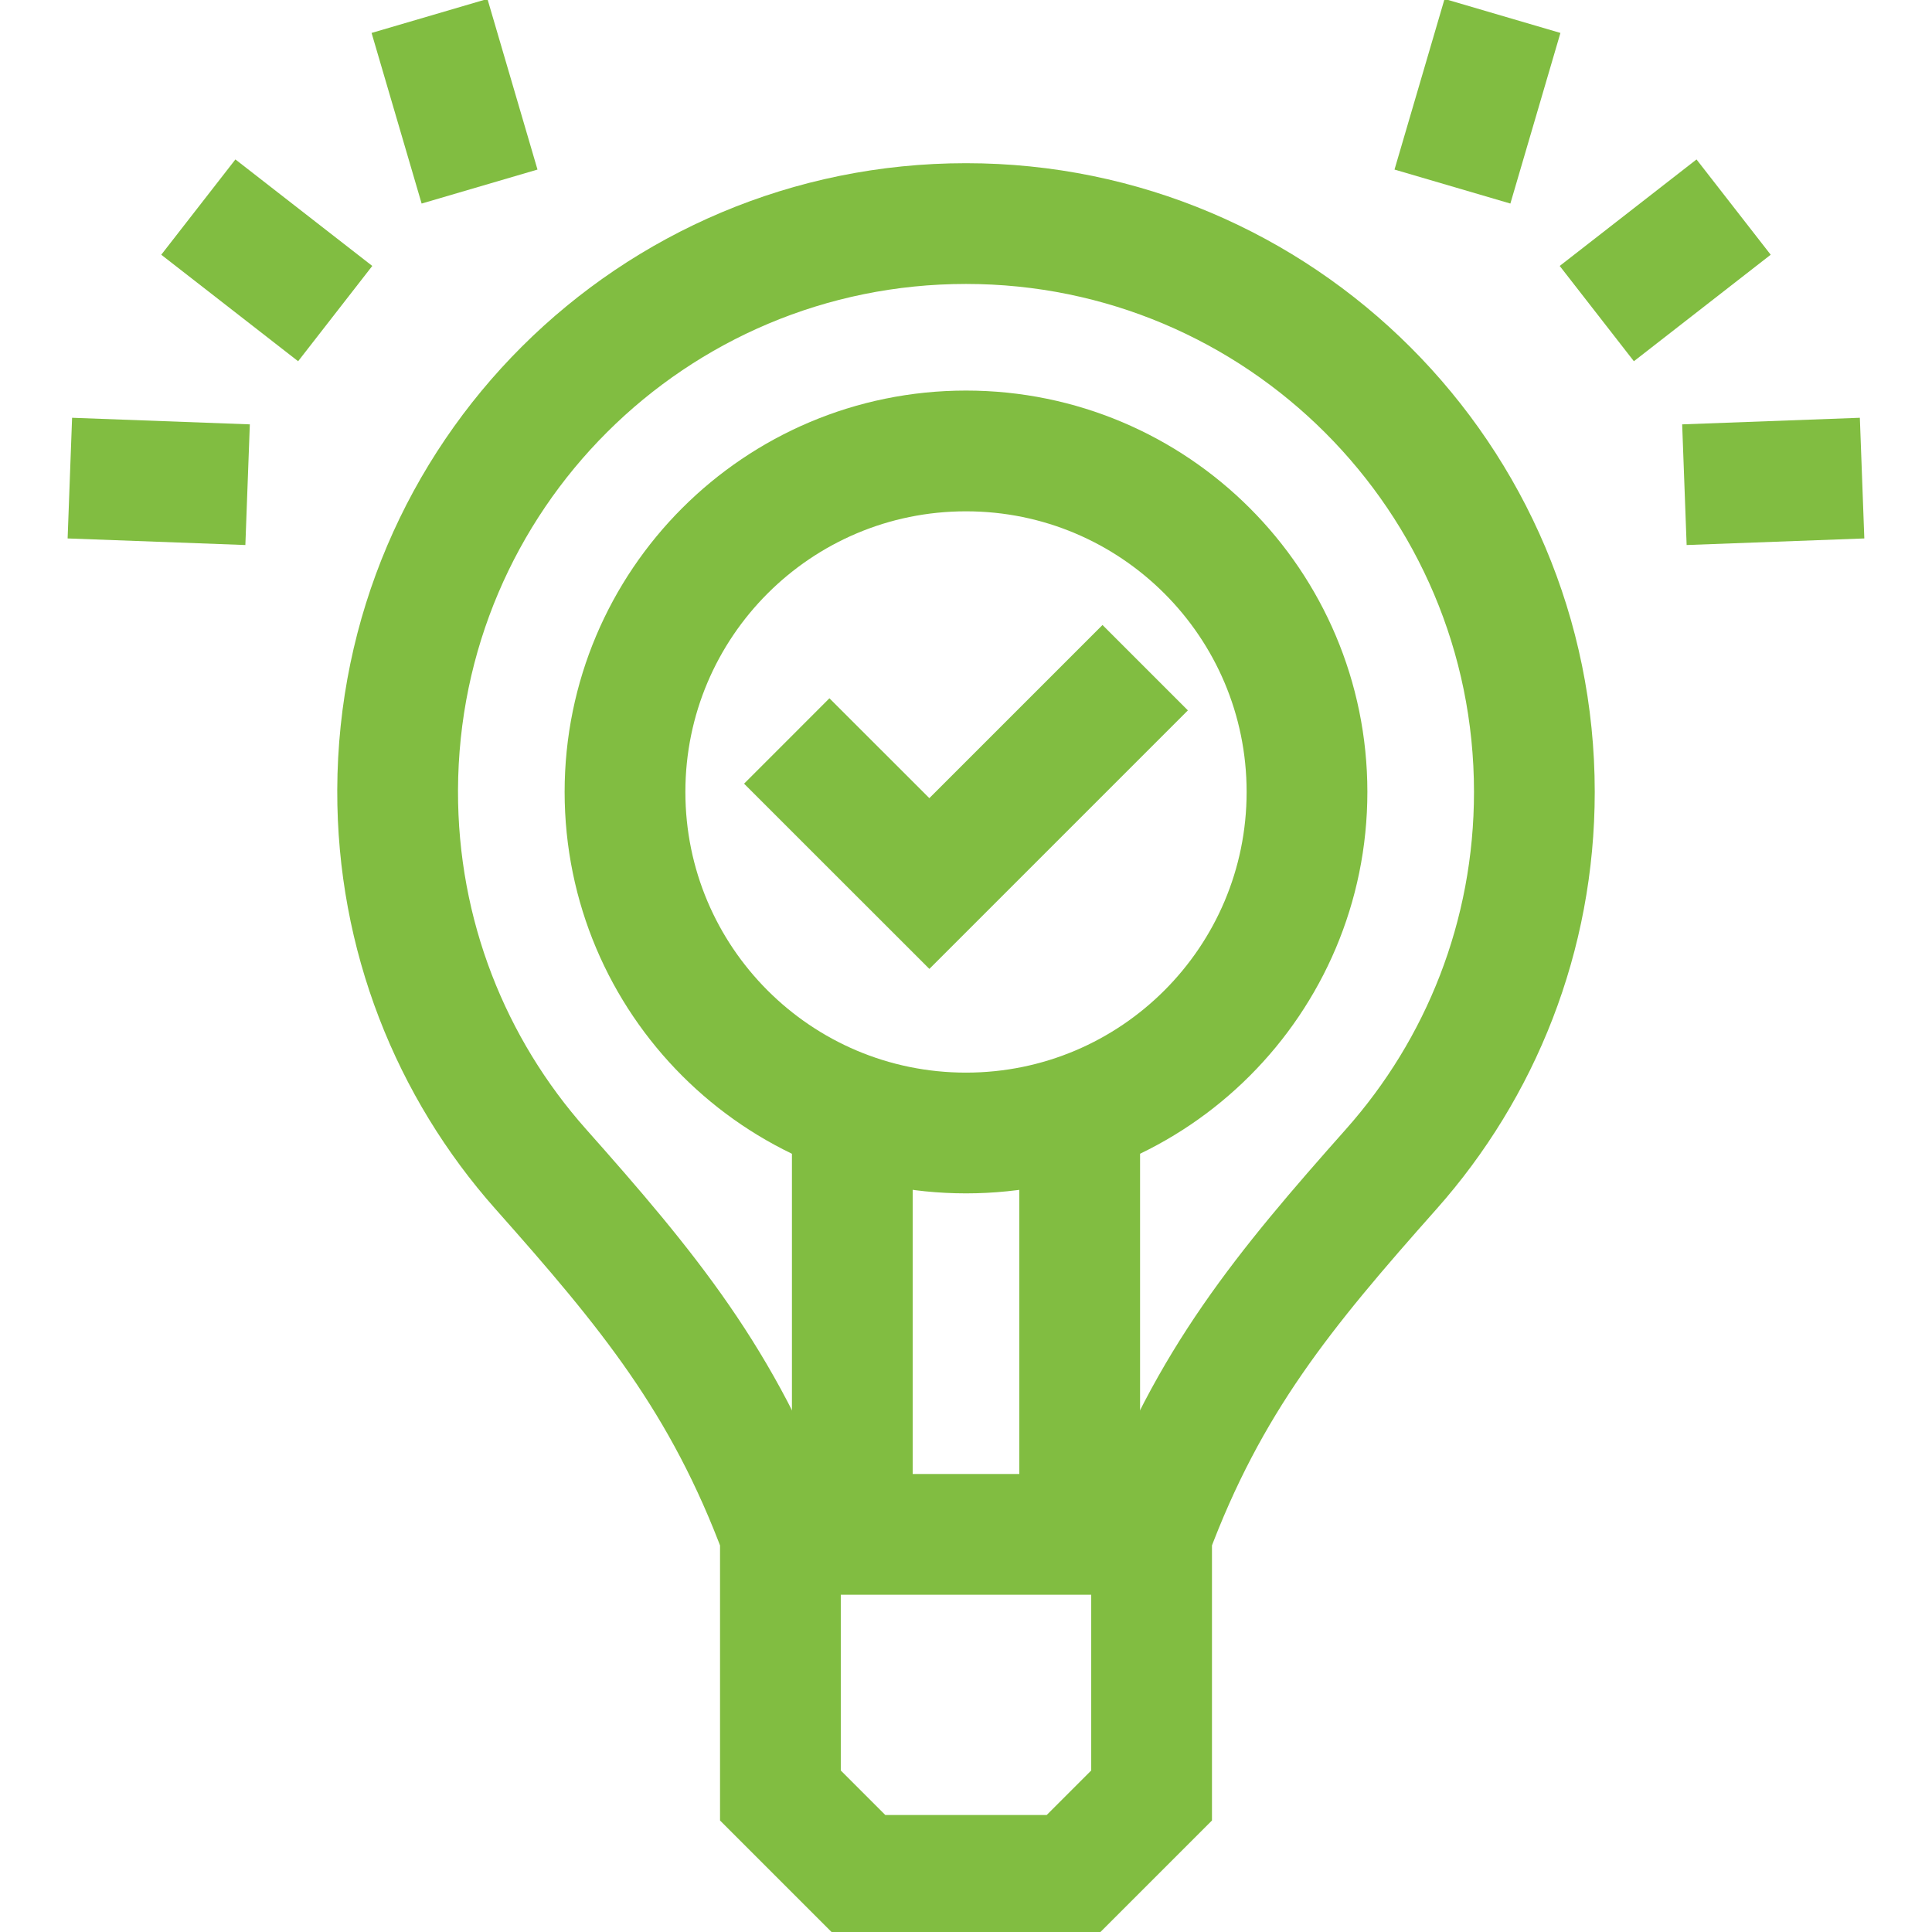 <svg width="32" height="32" viewBox="0 0 32 32" fill="none" xmlns="http://www.w3.org/2000/svg">
<g clip-path="url(#clip0_1_7752)">
<path d="M13.031 12.273L15.393 14.634L18.968 11.059" stroke="#81BD41" stroke-width="2" stroke-miterlimit="10"/>
<path d="M16 18.766C19.119 18.766 21.648 16.237 21.648 13.117C21.648 9.998 19.119 7.469 16 7.469C12.88 7.469 10.352 9.998 10.352 13.117C10.352 16.237 12.88 18.766 16 18.766Z" stroke="#81BD41" stroke-width="2" stroke-miterlimit="10"/>
<path d="M12.926 29.739V25.414C11.981 22.873 10.736 21.368 8.953 19.36C7.473 17.692 6.579 15.494 6.586 13.088C6.602 7.894 10.806 3.703 16 3.703C21.199 3.703 25.414 7.918 25.414 13.117C25.414 15.512 24.521 17.699 23.047 19.36C21.264 21.368 20.019 22.873 19.074 25.414V29.739L17.751 31.062H14.249L12.926 29.739Z" stroke="#81BD41" stroke-width="2" stroke-miterlimit="10"/>
<path d="M12.926 25.414H19.074" stroke="#81BD41" stroke-width="2" stroke-miterlimit="10"/>
<path d="M17.883 18.403V25.414" stroke="#81BD41" stroke-width="2" stroke-miterlimit="10"/>
<path d="M14.117 25.414V18.403" stroke="#81BD41" stroke-width="2" stroke-miterlimit="10"/>
<path d="M5.552 5.194L3.285 3.43" stroke="#81BD41" stroke-width="2" stroke-miterlimit="10"/>
<path d="M4.101 8.028L1.157 7.919" stroke="#81BD41" stroke-width="2" stroke-miterlimit="10"/>
<path d="M7.943 3.09L7.114 0.264" stroke="#81BD41" stroke-width="2" stroke-miterlimit="10"/>
<path d="M26.448 5.194L28.714 3.43" stroke="#81BD41" stroke-width="2" stroke-miterlimit="10"/>
<path d="M27.899 8.028L30.842 7.919" stroke="#81BD41" stroke-width="2" stroke-miterlimit="10"/>
<path d="M24.057 3.09L24.886 0.264" stroke="#81BD41" stroke-width="2" stroke-miterlimit="10"/>
</g>
<defs>
<clipPath id="clip0_1_7752">
<rect width="32" height="32" fill="white"/>
</clipPath>
</defs>
</svg>
